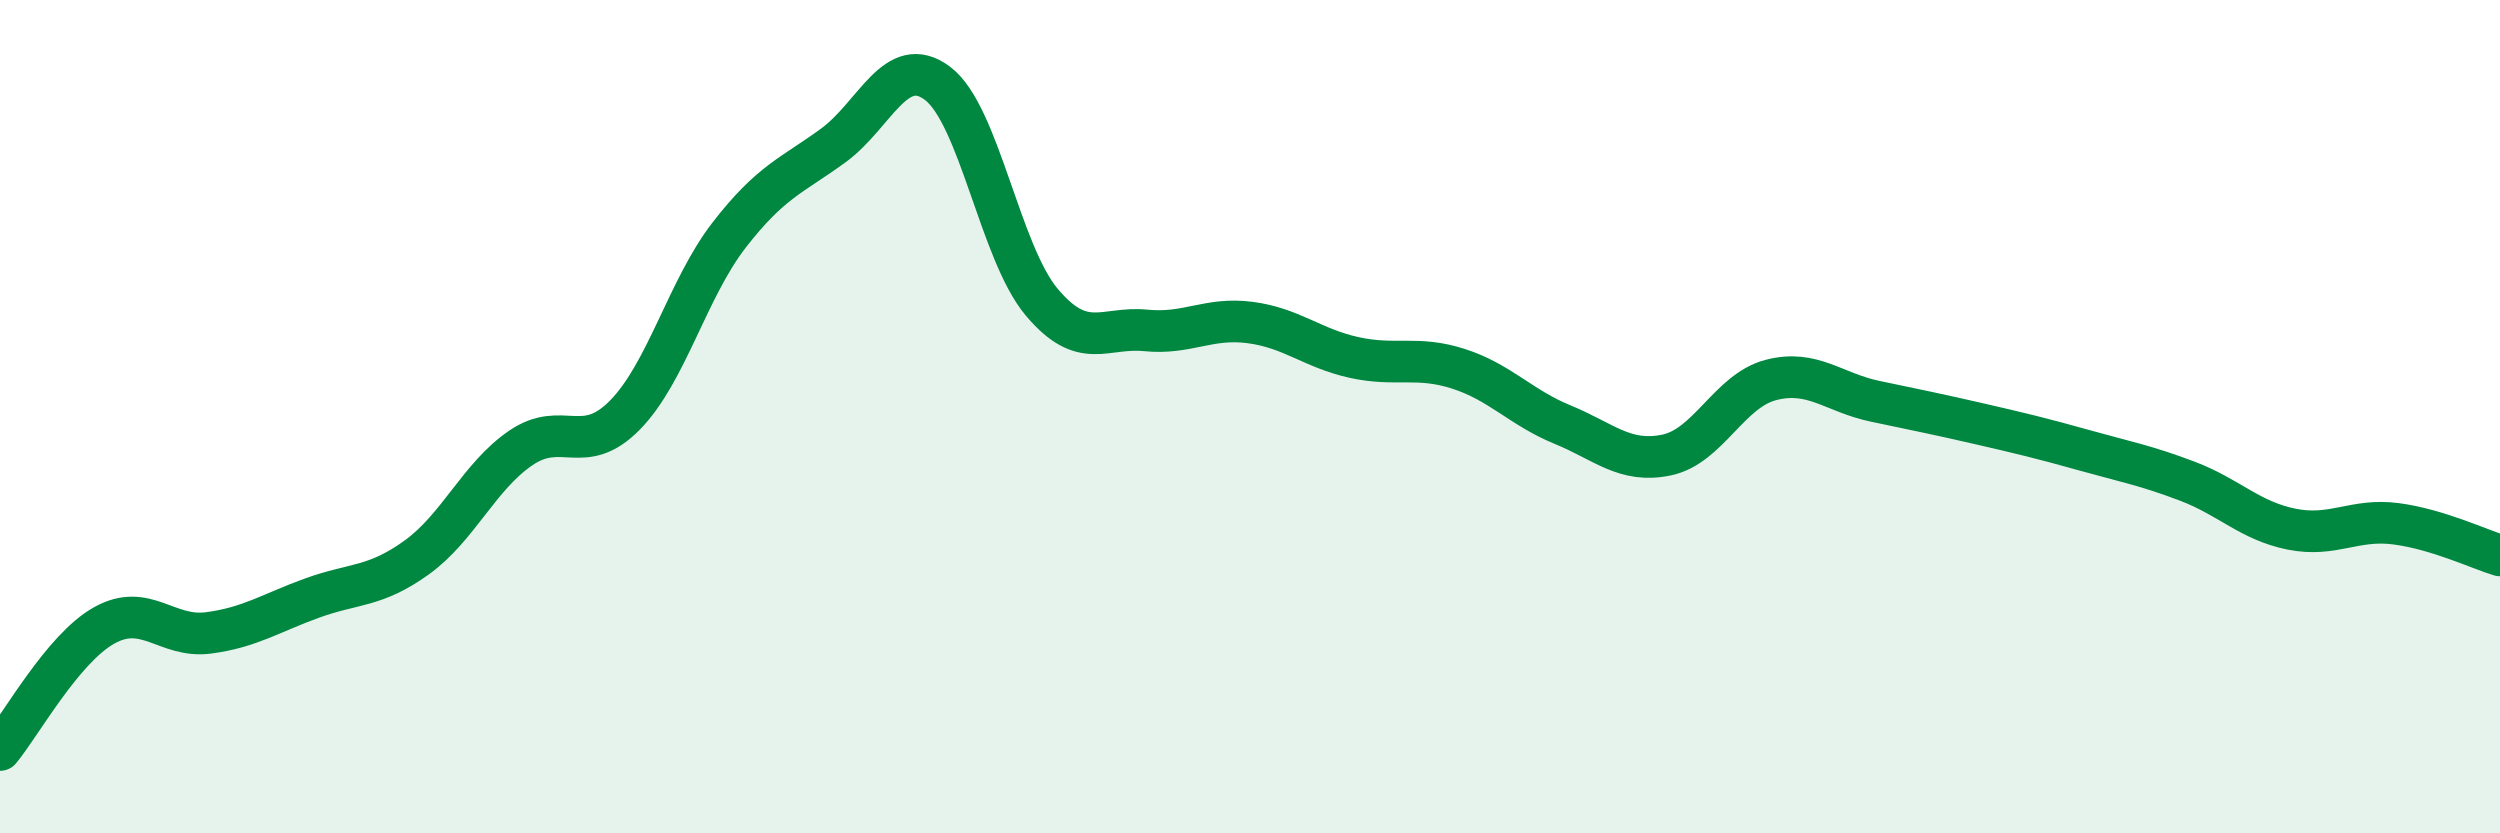 
    <svg width="60" height="20" viewBox="0 0 60 20" xmlns="http://www.w3.org/2000/svg">
      <path
        d="M 0,18 C 0.5,17.4 1.5,15.57 2.5,15.01 C 3.5,14.45 4,15.32 5,15.19 C 6,15.06 6.5,14.71 7.5,14.35 C 8.5,13.99 9,14.1 10,13.38 C 11,12.66 11.5,11.43 12.5,10.75 C 13.5,10.07 14,10.98 15,9.96 C 16,8.94 16.5,6.93 17.5,5.64 C 18.5,4.35 19,4.22 20,3.49 C 21,2.76 21.5,1.25 22.5,2 C 23.5,2.75 24,6.06 25,7.25 C 26,8.44 26.5,7.83 27.5,7.93 C 28.5,8.03 29,7.61 30,7.74 C 31,7.87 31.5,8.36 32.5,8.58 C 33.5,8.8 34,8.53 35,8.85 C 36,9.17 36.5,9.78 37.5,10.19 C 38.5,10.6 39,11.13 40,10.92 C 41,10.71 41.5,9.38 42.5,9.12 C 43.5,8.86 44,9.42 45,9.63 C 46,9.84 46.5,9.94 47.5,10.17 C 48.5,10.4 49,10.52 50,10.8 C 51,11.08 51.5,11.17 52.5,11.55 C 53.5,11.93 54,12.5 55,12.7 C 56,12.9 56.5,12.44 57.5,12.57 C 58.5,12.7 59.5,13.18 60,13.33L60 20L0 20Z"
        fill="#008740"
        opacity="0.1"
        stroke-linecap="round"
        stroke-linejoin="round"
      />
      <path
        d="M 0,18 C 0.5,17.4 1.5,15.57 2.5,15.01 C 3.5,14.45 4,15.32 5,15.19 C 6,15.06 6.5,14.71 7.5,14.35 C 8.5,13.99 9,14.1 10,13.38 C 11,12.66 11.5,11.43 12.5,10.75 C 13.5,10.07 14,10.98 15,9.96 C 16,8.94 16.5,6.93 17.5,5.64 C 18.5,4.35 19,4.22 20,3.49 C 21,2.76 21.5,1.25 22.5,2 C 23.5,2.75 24,6.06 25,7.25 C 26,8.44 26.5,7.83 27.5,7.93 C 28.5,8.03 29,7.61 30,7.74 C 31,7.87 31.5,8.36 32.5,8.58 C 33.5,8.8 34,8.53 35,8.85 C 36,9.17 36.5,9.78 37.5,10.19 C 38.5,10.6 39,11.13 40,10.92 C 41,10.71 41.5,9.38 42.5,9.12 C 43.5,8.86 44,9.42 45,9.63 C 46,9.84 46.5,9.94 47.5,10.17 C 48.5,10.4 49,10.52 50,10.8 C 51,11.08 51.5,11.17 52.5,11.55 C 53.5,11.93 54,12.5 55,12.7 C 56,12.9 56.5,12.44 57.5,12.57 C 58.5,12.7 59.5,13.18 60,13.33"
        stroke="#008740"
        stroke-width="1"
        fill="none"
        stroke-linecap="round"
        stroke-linejoin="round"
      />
    </svg>
  
